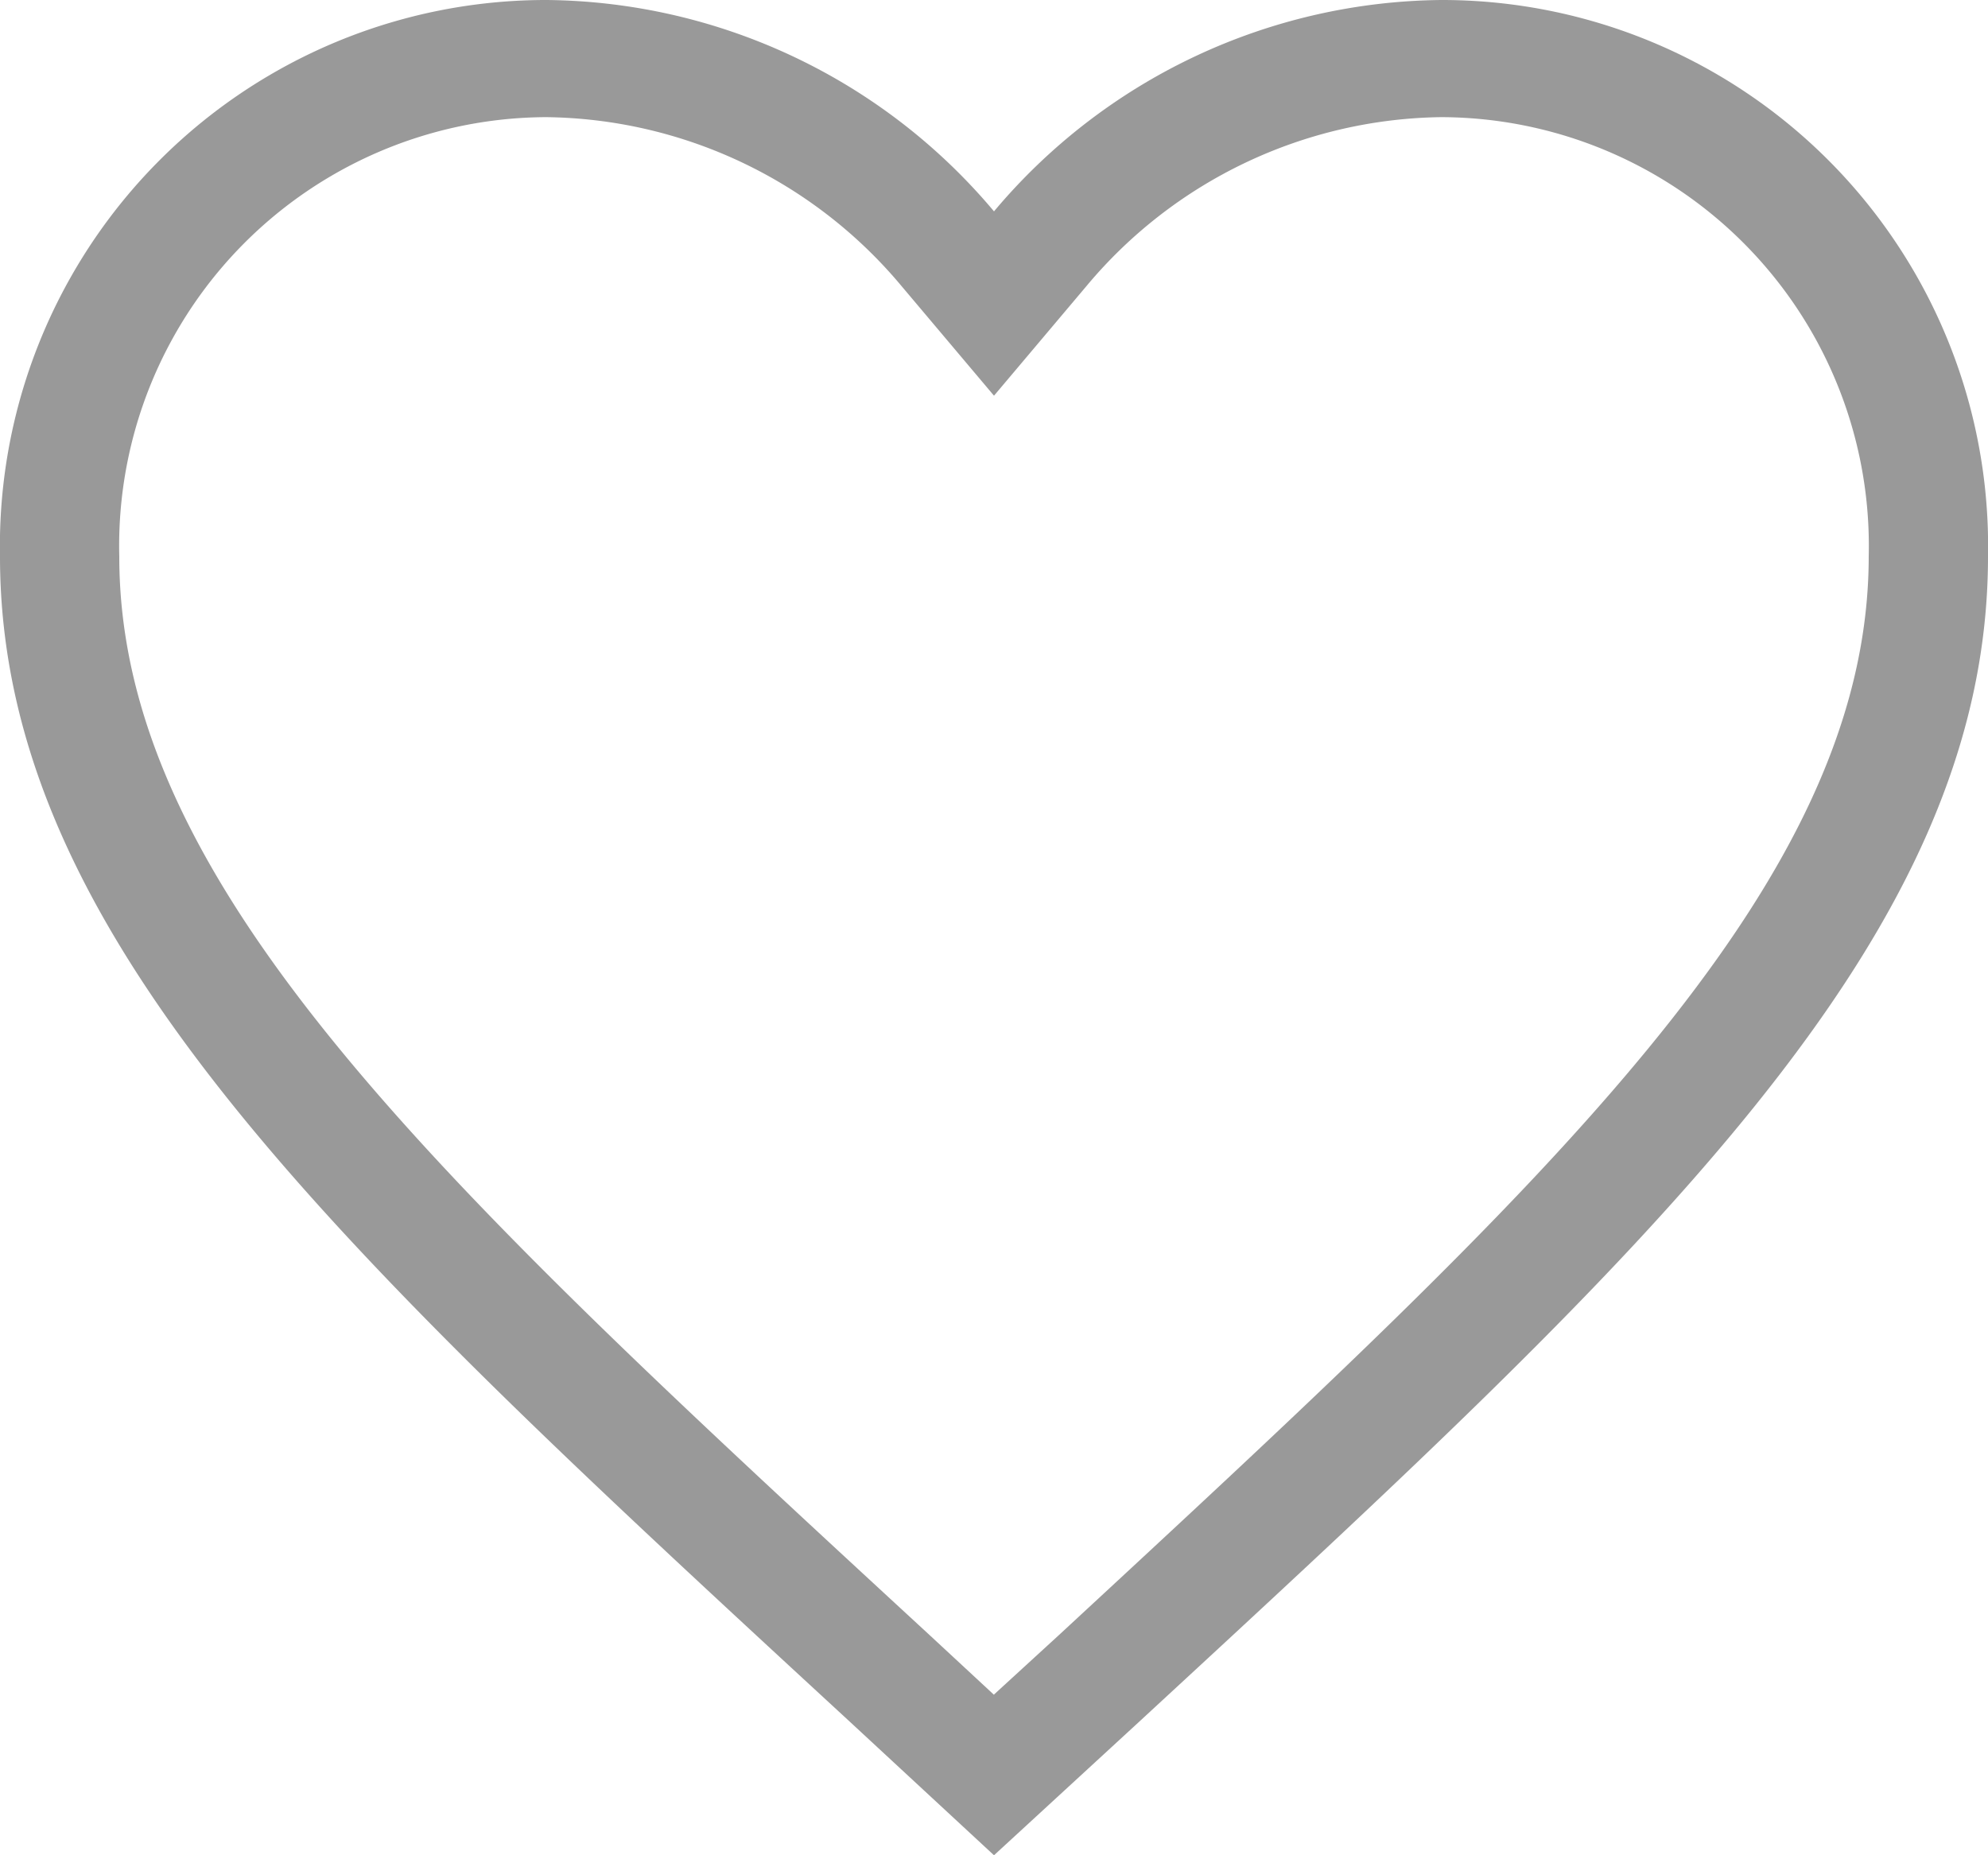 <svg xmlns="http://www.w3.org/2000/svg" width="15" height="14" viewBox="0 0 15 14">
  <path id="Path_27" data-name="Path 27" d="M9.5,15.787l.5-.458c3.673-3.4,6.1-5.639,6.1-8.133a3.235,3.235,0,0,0-3.225-3.312A3.544,3.544,0,0,0,10.2,5.156l-.7.83-.7-.83a3.545,3.545,0,0,0-2.68-1.272A3.235,3.235,0,0,0,2.9,7.2c0,2.5,2.434,4.744,6.119,8.143l.483.448M9.5,17,8.413,15.993C4.55,12.43,2,10.08,2,7.2A4.121,4.121,0,0,1,6.125,3,4.461,4.461,0,0,1,9.5,4.595,4.461,4.461,0,0,1,12.875,3,4.121,4.121,0,0,1,17,7.2c0,2.884-2.55,5.234-6.413,8.8Z" transform="translate(-2 -3)" fill="#999"/>
</svg>
